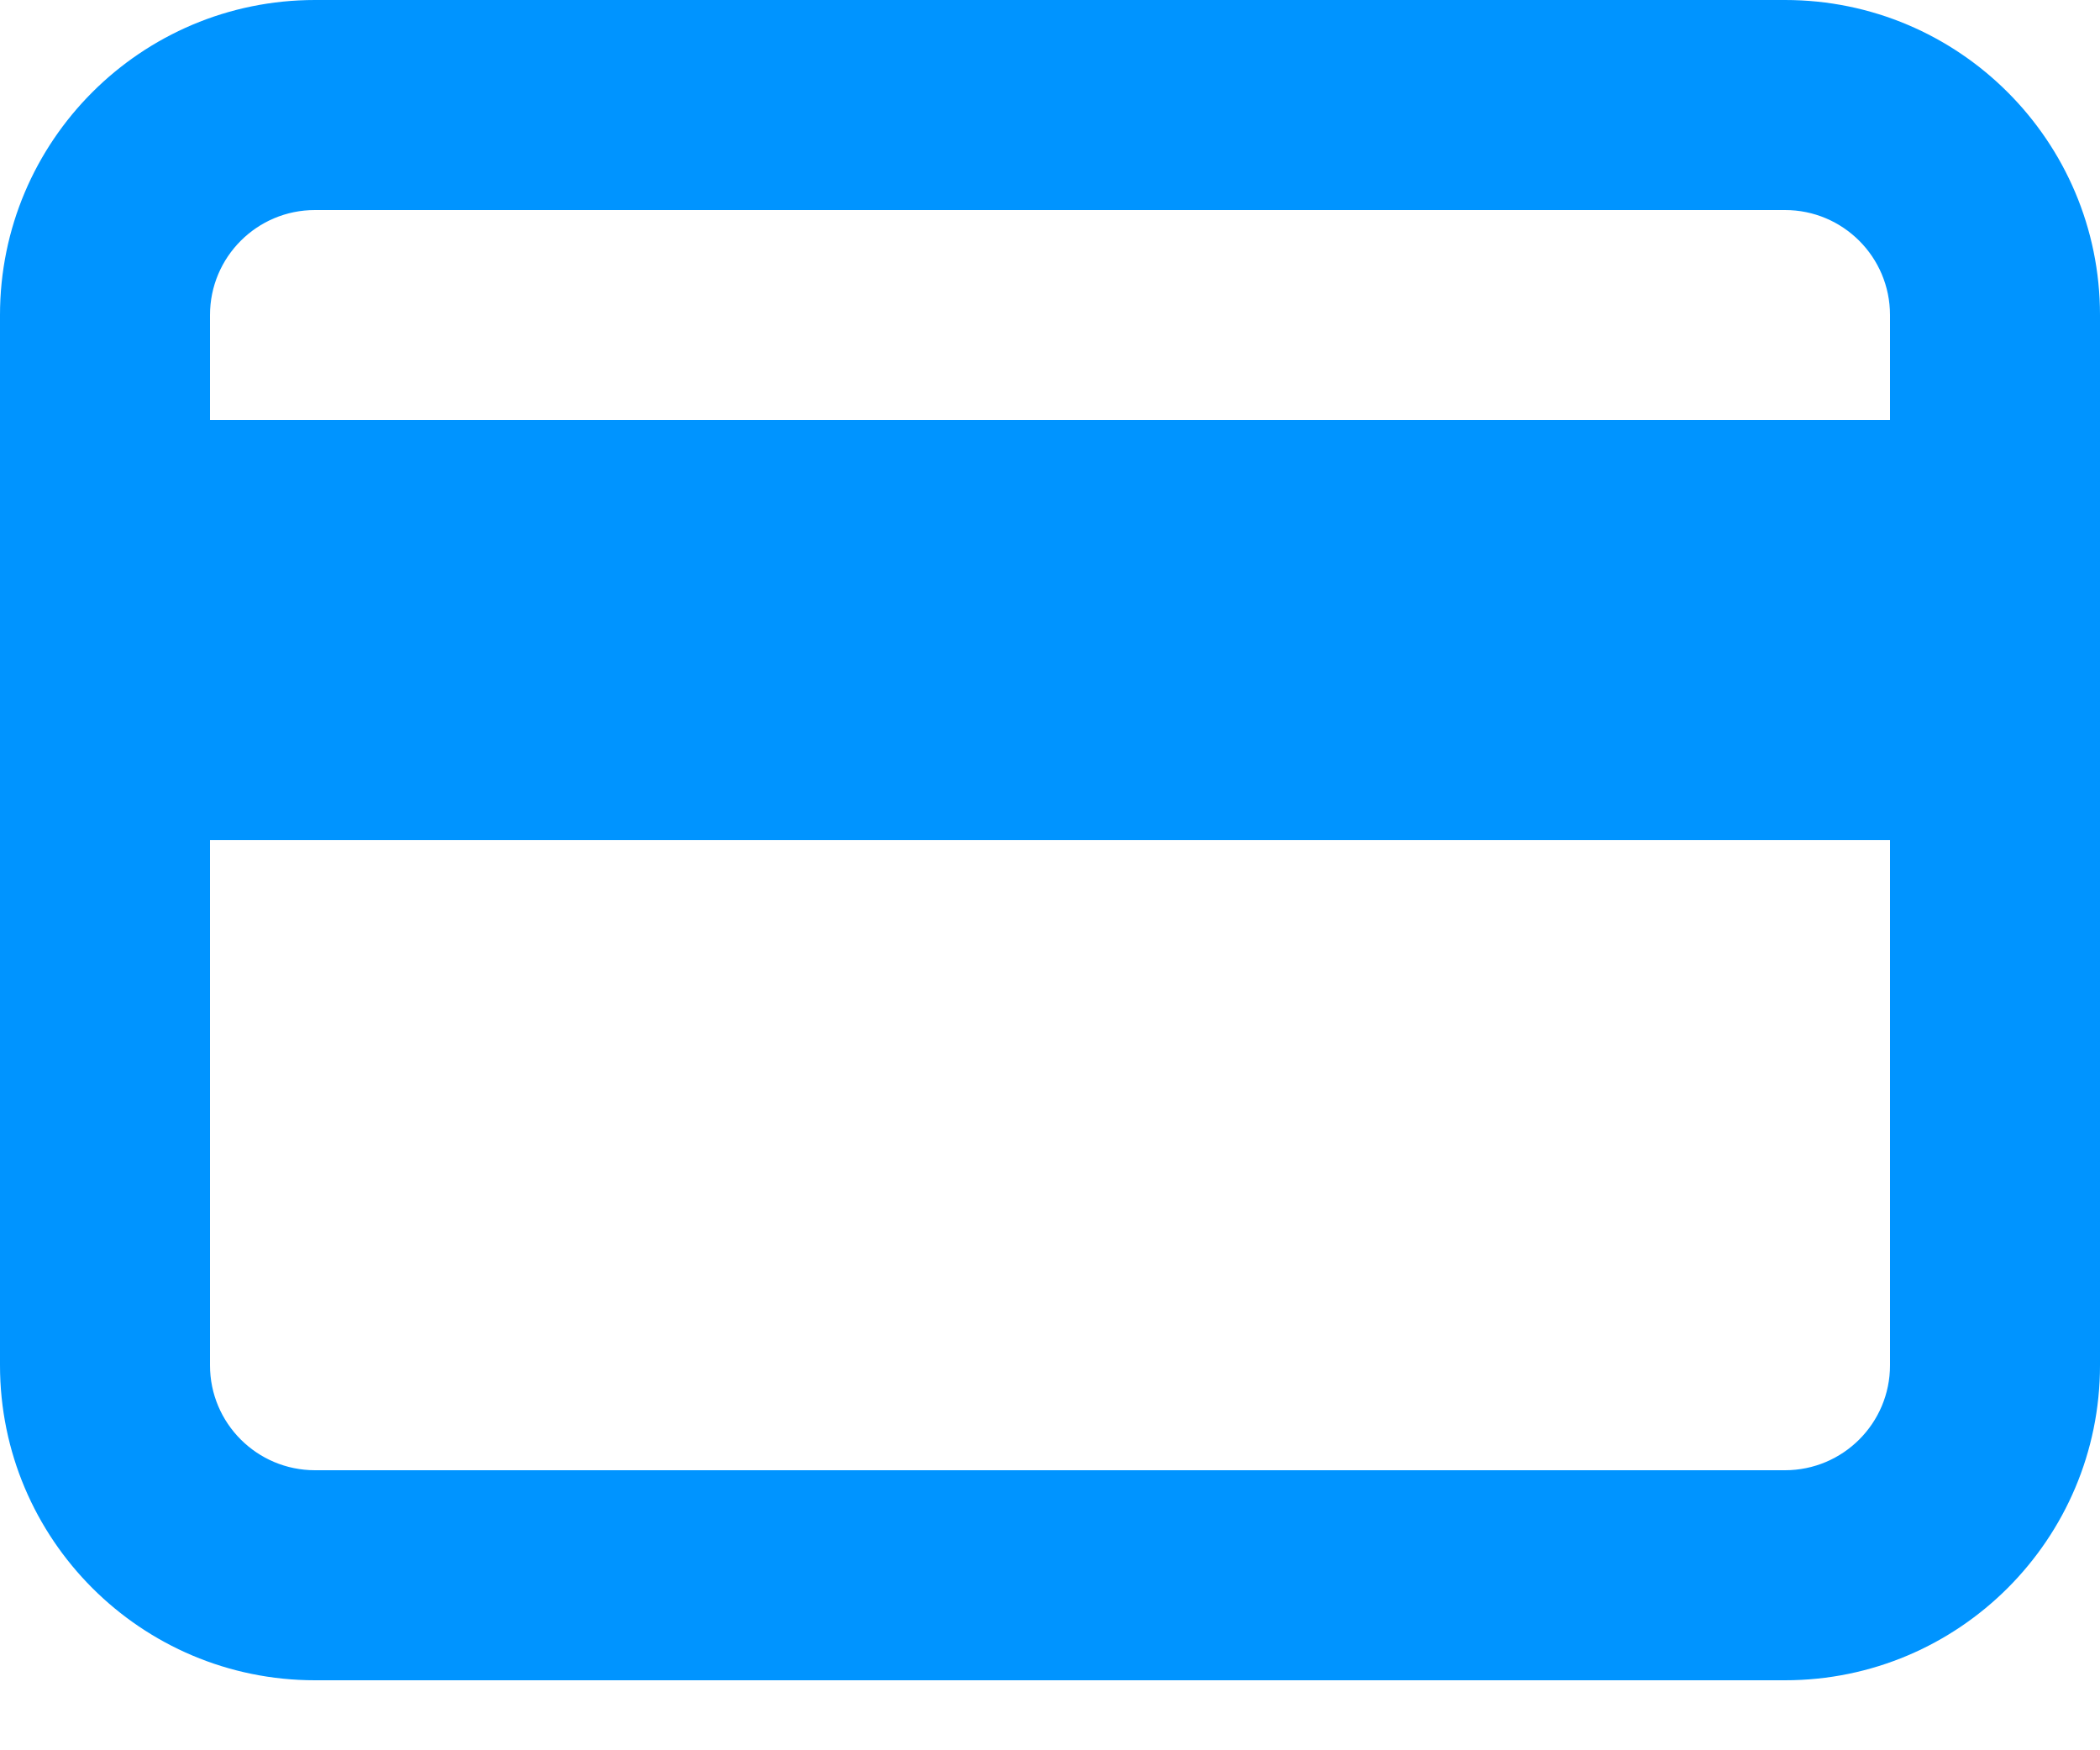<svg width="24" height="20" viewBox="0 0 24 20" fill="none" xmlns="http://www.w3.org/2000/svg">
<path fill-rule="evenodd" clip-rule="evenodd" d="M20.4 0C22.388 0 24 1.612 24 3.6V15.6C24 17.588 22.388 19.2 20.4 19.2H3.6C1.612 19.2 0 17.588 0 15.6V3.6C0 1.612 1.612 0 3.6 0H20.4ZM2.4 9.6V15.601C2.4 16.263 2.937 16.8 3.6 16.8H20.4C21.063 16.8 21.6 16.263 21.6 15.601V9.6H2.4ZM2.4 4.8H21.6V3.6C21.6 2.937 21.063 2.4 20.4 2.4H3.6C2.937 2.4 2.4 2.937 2.4 3.6V4.8Z" fill="#0094FF"/>
</svg>
